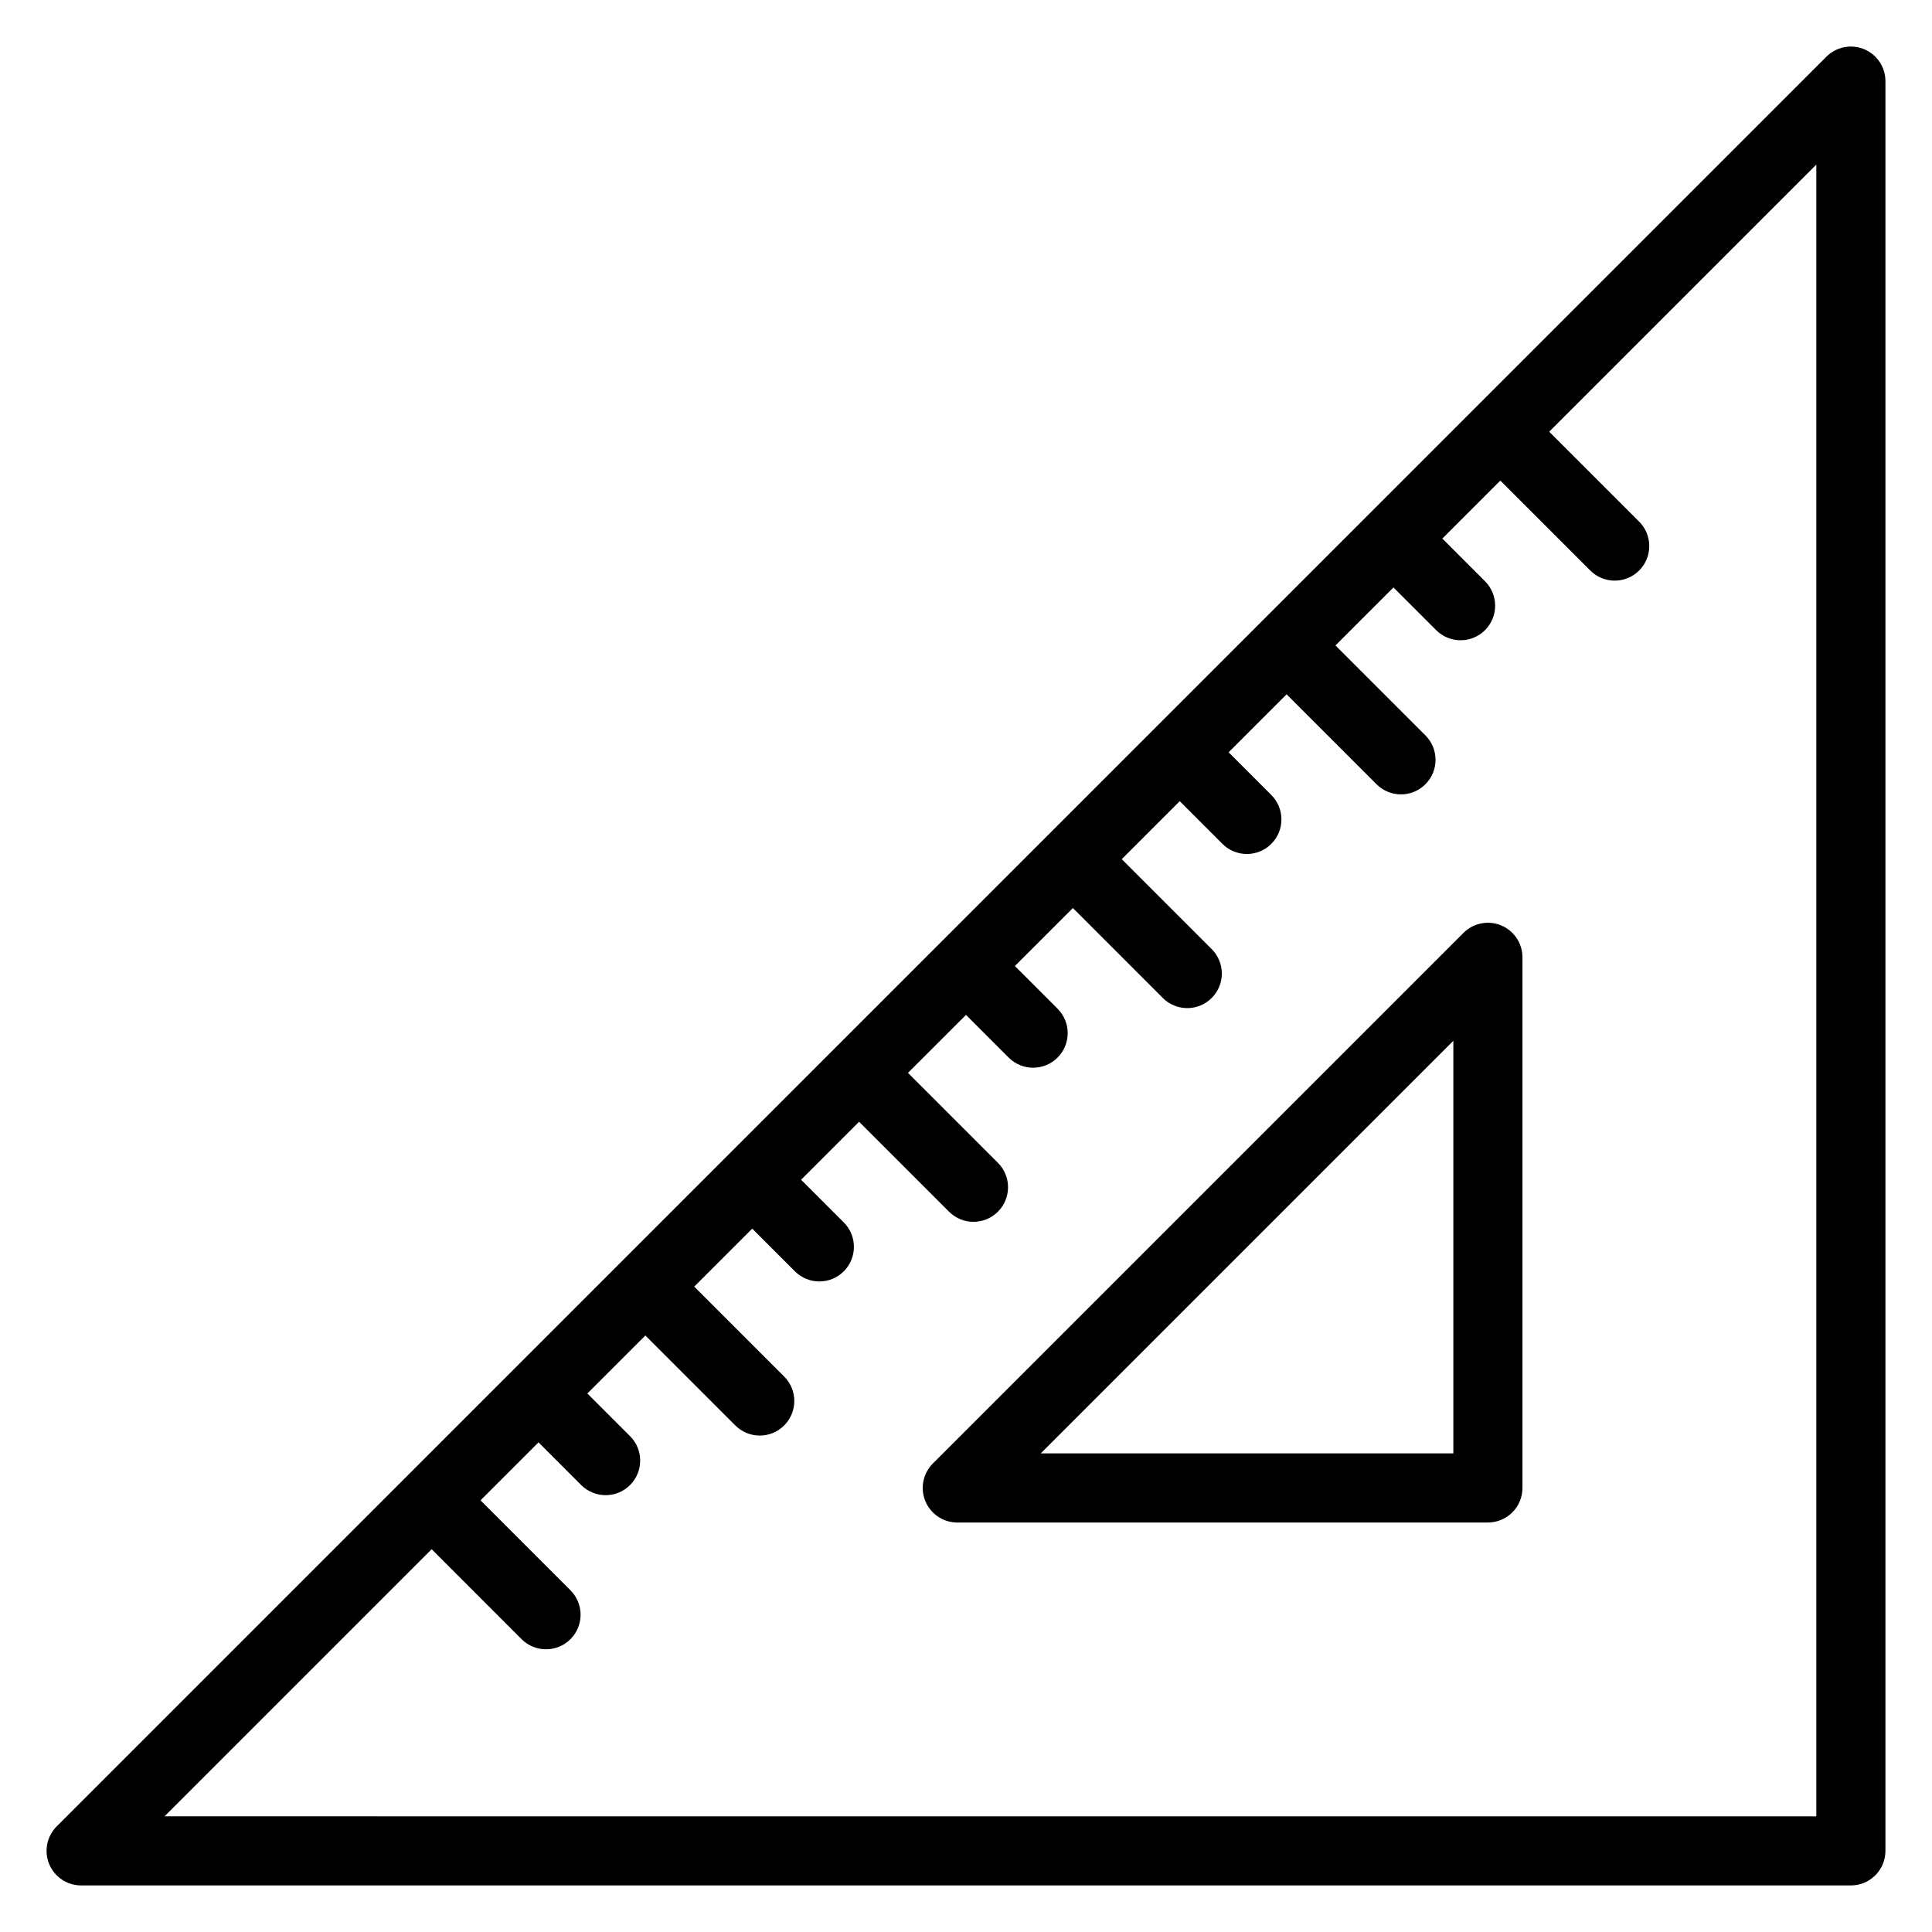 <?xml version="1.0" encoding="UTF-8"?>
<!-- Uploaded to: ICON Repo, www.svgrepo.com, Generator: ICON Repo Mixer Tools -->
<svg fill="#000000" width="800px" height="800px" version="1.1" viewBox="144 144 512 512" xmlns="http://www.w3.org/2000/svg">
 <g>
  <path d="m643.66 165.5c0-3.703-2.231-7.047-5.656-8.465-3.426-1.418-7.363-0.633-9.984 1.984l-469 469c-2.617 2.621-3.402 6.559-1.984 9.984 1.418 3.422 4.758 5.656 8.465 5.656h469c2.43 0 4.758-0.965 6.477-2.684s2.684-4.047 2.684-6.477zm-456.05 459.84 70.781-70.781 23.832 23.836c1.789 1.789 4.133 2.684 6.477 2.684s4.688-0.895 6.477-2.684c3.578-3.578 3.578-9.379 0-12.953l-23.836-23.836 15.367-15.367 11.309 11.312c1.789 1.789 4.133 2.684 6.477 2.684s4.688-0.895 6.477-2.684c3.578-3.578 3.578-9.379 0-12.953l-11.312-11.312 15.367-15.367 23.836 23.836c1.789 1.789 4.133 2.684 6.477 2.684s4.688-0.895 6.477-2.684c3.578-3.578 3.578-9.379 0-12.953l-23.836-23.836 15.367-15.367 11.312 11.312c1.789 1.789 4.133 2.684 6.477 2.684s4.688-0.895 6.477-2.684c3.578-3.578 3.578-9.379 0-12.957l-11.312-11.312 15.367-15.367 23.836 23.836c1.789 1.789 4.133 2.684 6.477 2.684s4.688-0.895 6.477-2.684c3.578-3.578 3.578-9.379 0-12.953l-23.836-23.836 15.379-15.363 11.312 11.312c1.789 1.789 4.133 2.684 6.477 2.684s4.688-0.895 6.477-2.684c3.578-3.578 3.578-9.379 0-12.953l-11.312-11.312 15.367-15.367 23.836 23.836c1.789 1.789 4.133 2.684 6.477 2.684s4.688-0.895 6.477-2.684c3.578-3.578 3.578-9.379 0-12.953l-23.836-23.836 15.367-15.367 11.312 11.312c1.789 1.789 4.133 2.684 6.477 2.684s4.688-0.895 6.477-2.684c3.578-3.578 3.578-9.379 0-12.953l-11.312-11.312 15.367-15.367 23.832 23.836c1.789 1.789 4.133 2.684 6.477 2.684s4.688-0.895 6.477-2.684c3.578-3.578 3.578-9.379 0-12.953l-23.836-23.836 15.367-15.367 11.312 11.312c1.789 1.789 4.133 2.684 6.477 2.684s4.688-0.895 6.477-2.684c3.578-3.578 3.578-9.379 0-12.953l-11.312-11.312 15.367-15.367 23.836 23.832c1.789 1.789 4.133 2.684 6.477 2.684s4.688-0.895 6.477-2.684c3.578-3.578 3.578-9.379 0-12.953l-23.836-23.832 70.789-70.785v437.73z"/>
  <path d="m541.82 389.24c-3.422-1.418-7.363-0.637-9.984 1.984l-140.62 140.62c-2.617 2.621-3.402 6.559-1.984 9.984 1.418 3.422 4.758 5.656 8.465 5.656l140.61-0.004c5.059 0 9.16-4.102 9.16-9.16v-140.62c0-3.703-2.231-7.043-5.652-8.461zm-12.668 139.92h-109.34l109.34-109.34z"/>
 </g>
</svg>